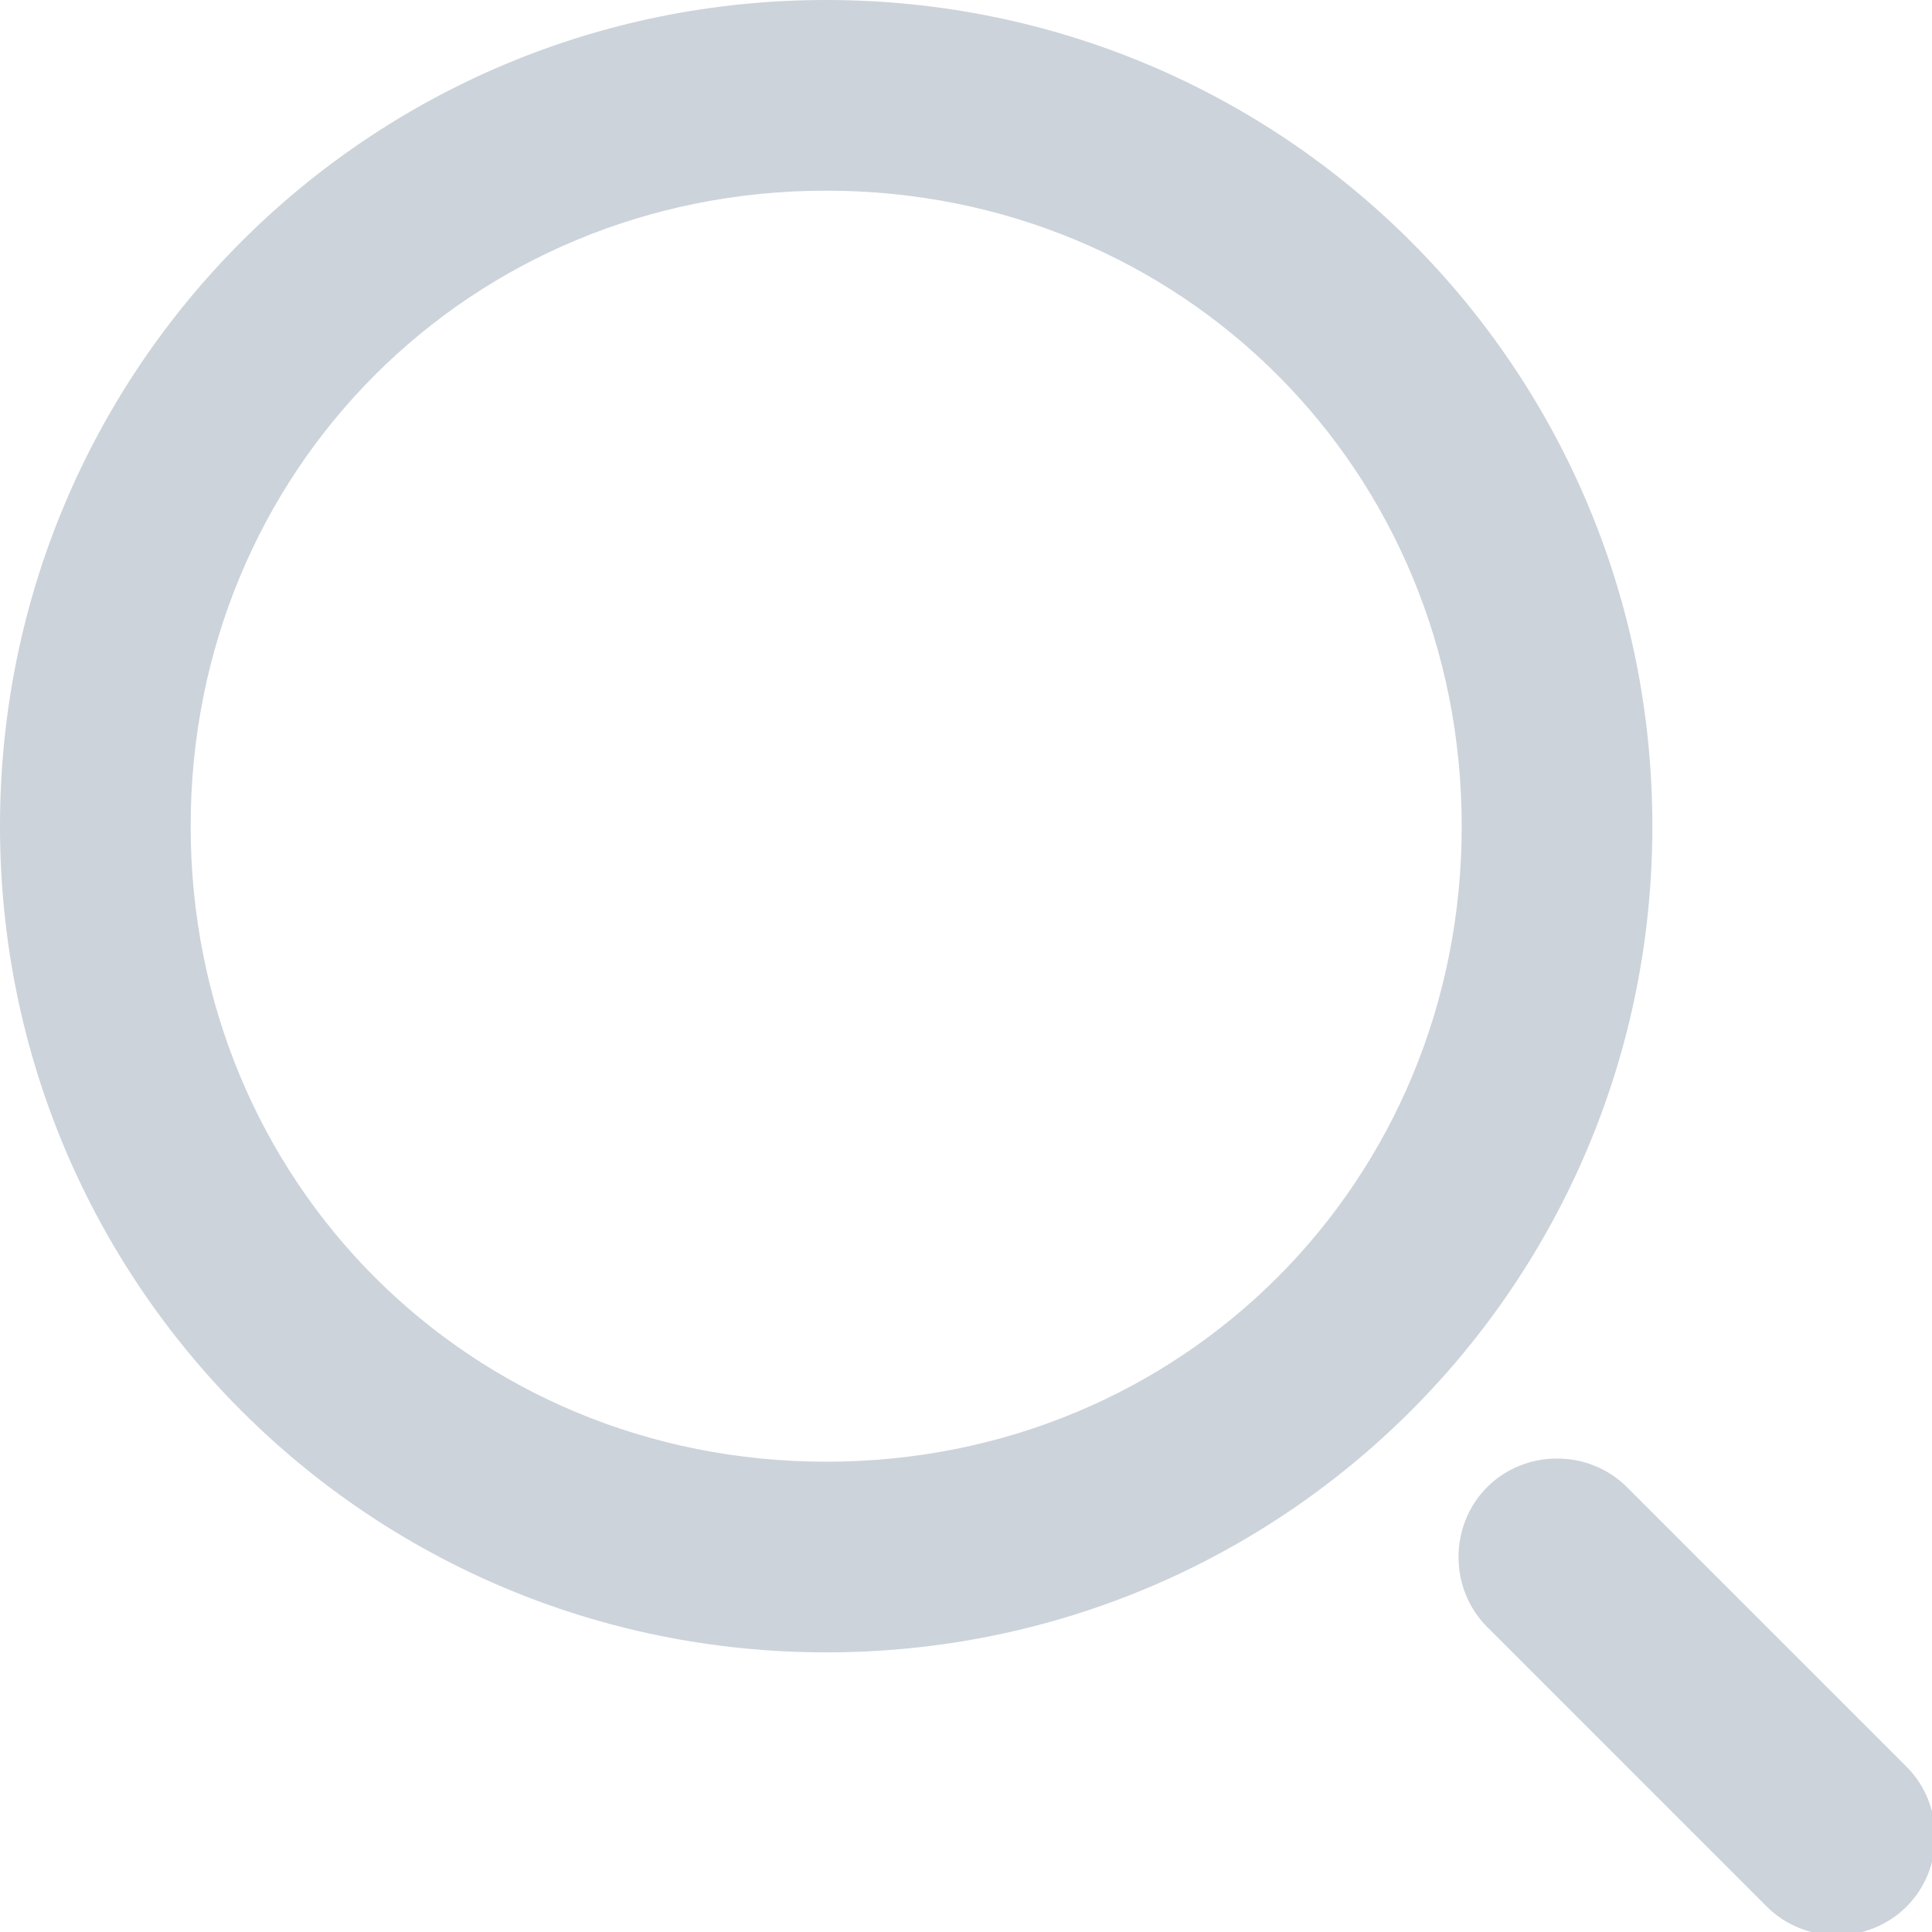 <?xml version="1.0" encoding="UTF-8"?>
<svg id="Layer_1" xmlns="http://www.w3.org/2000/svg" version="1.1" viewBox="0 0 15.2 15.2">
  <!-- Generator: Adobe Illustrator 29.6.0, SVG Export Plug-In . SVG Version: 2.1.1 Build 207)  -->
  <defs>
    <style>
      .st0 {
        fill-rule: evenodd;
      }

      .st0, .st1 {
        fill: #ccd3db;
      }
    </style>
  </defs>
  <path class="st1" d="M12.8,11.7l2.2,2.2c.3.3.3.8,0,1.1s-.8.3-1.1,0l-2.2-2.2c-.3-.3-.3-.8,0-1.1s.8-.3,1.1,0Z"/>
  <path class="st0" d="M6.5,11.5c2.8,0,5-2.2,5-5S9.3,1.5,6.5,1.5,1.5,3.7,1.5,6.5s2.2,5,5,5ZM6.5,13c3.6,0,6.5-2.9,6.5-6.5S10.1,0,6.5,0,0,2.9,0,6.5s2.9,6.5,6.5,6.5Z"/>
</svg>